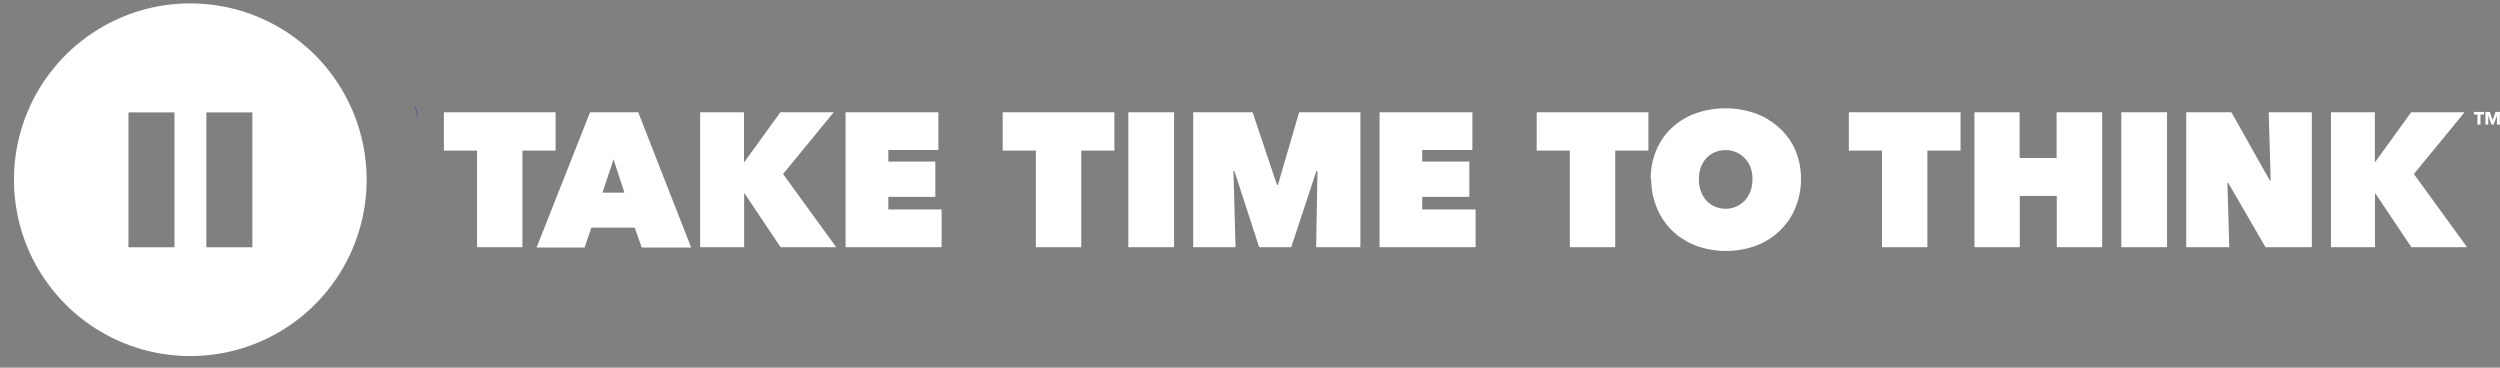 <?xml version="1.0" encoding="UTF-8"?>
<svg xmlns="http://www.w3.org/2000/svg" width="170" height="25" viewBox="0 0 170 25" fill="none">
  <rect x="0" y="0" width="170" height="25" fill="#808080" stroke="none"/>
  <g clip-path="url(#clip0_2163_9501)">
    <path d="M28.414 8.06C28.379 7.77 28.325 7.483 28.25 7.2V7.32C28.314 7.648 28.33 7.628 28.402 8.06" fill="#2F0FBE"></path>
    <path d="M17.161 16.814H14.031V7.644H17.161V16.814ZM11.865 16.814H8.735V7.644H11.865V16.814ZM12.94 0.229C10.569 0.229 8.25 0.932 6.278 2.25C4.306 3.568 2.769 5.441 1.861 7.632C0.953 9.823 0.716 12.234 1.179 14.561C1.641 16.887 2.784 19.024 4.461 20.701C6.138 22.378 8.275 23.52 10.601 23.983C12.927 24.445 15.338 24.208 17.529 23.3C19.721 22.393 21.593 20.856 22.911 18.884C24.229 16.912 24.932 14.593 24.932 12.221C24.932 9.041 23.669 5.99 21.42 3.741C19.171 1.493 16.121 0.229 12.94 0.229V0.229ZM35.525 16.81H32.439V10.239H30.185V7.632H37.78V10.239H35.525V16.81ZM41.721 10.834L40.97 13.101H42.461L41.721 10.834ZM40.122 7.636H43.4L46.998 16.83H43.64L43.16 15.483H40.21L39.754 16.83H36.489L40.122 7.636ZM50.631 13.152H50.603V16.81H47.609V7.632H50.591V11.014H50.619L53.066 7.632H56.695L53.249 11.833L56.863 16.81H53.081L50.631 13.152ZM57.499 7.632H63.81V10.198H60.405V10.99H63.602V13.388H60.405V14.244H64.03V16.81H57.499V7.632ZM73.524 16.81H70.438V10.239H68.183V7.632H75.778V10.239H73.524V16.81ZM76.726 7.632H79.836V16.81H76.726V7.632ZM83.873 11.626L84.017 16.81H81.139V7.632H85.176L86.835 12.573H86.899L88.342 7.632H92.507V16.81H89.497L89.589 11.649L89.513 11.637L87.802 16.81H85.624L83.937 11.626H83.873ZM93.81 7.632H100.122V10.198H96.712V10.99H99.914V13.388H96.712V14.244H100.342V16.81H93.81V7.632ZM109.836 16.81H106.75V10.239H104.495V7.632H112.09V10.239H109.836V16.81ZM115.524 12.169C115.519 12.451 115.565 12.731 115.66 12.997C115.744 13.235 115.871 13.456 116.036 13.648C116.197 13.82 116.393 13.957 116.611 14.048C116.841 14.148 117.088 14.198 117.339 14.196C117.586 14.199 117.832 14.149 118.058 14.048C118.275 13.955 118.471 13.819 118.634 13.648C118.808 13.459 118.943 13.238 119.034 12.997C119.126 12.731 119.172 12.451 119.169 12.169C119.17 11.897 119.124 11.627 119.034 11.37C118.945 11.137 118.809 10.926 118.634 10.75C118.47 10.581 118.274 10.445 118.058 10.35C117.831 10.253 117.586 10.204 117.339 10.207C117.089 10.205 116.841 10.254 116.611 10.35C116.394 10.443 116.198 10.579 116.036 10.75C115.87 10.929 115.742 11.14 115.66 11.37C115.568 11.626 115.522 11.897 115.524 12.169ZM112.246 12.169C112.238 11.482 112.374 10.801 112.646 10.171C112.891 9.598 113.255 9.085 113.713 8.664C114.177 8.241 114.721 7.915 115.312 7.704C116.622 7.251 118.047 7.251 119.357 7.704C119.948 7.917 120.491 8.243 120.956 8.664C121.433 9.081 121.813 9.598 122.068 10.178C122.339 10.809 122.476 11.49 122.467 12.177C122.471 12.864 122.335 13.544 122.068 14.176C121.822 14.761 121.455 15.288 120.992 15.723C120.529 16.155 119.986 16.491 119.393 16.714C118.086 17.183 116.656 17.183 115.348 16.714C114.754 16.494 114.211 16.157 113.749 15.723C113.291 15.286 112.928 14.759 112.682 14.176C112.414 13.544 112.278 12.864 112.282 12.177L112.246 12.169ZM131.062 16.81H127.976V10.239H125.721V7.632H133.316V10.239H131.062V16.81ZM139.86 13.324H137.345V16.81H134.263V7.632H137.333V10.742H139.848V7.632H142.946V16.81H139.86V13.324ZM144.249 7.632H147.359V16.81H144.249V7.632ZM148.662 7.632H151.736L154.354 12.285H154.406L154.274 7.632H157.204V16.81H154.054L151.516 12.429H151.464L151.592 16.81H148.662V7.632ZM161.525 13.152H161.501V16.81H158.507V7.632H161.489V11.014H161.513L163.964 7.632H167.593L164.143 11.833L167.761 16.81H163.976L161.525 13.152ZM168.672 7.788V8.472H168.465V7.788H168.225V7.612H168.916V7.788H168.672ZM169.788 8.472L169.792 7.864H169.788L169.564 8.472H169.42L169.204 7.864H169.2L169.204 8.472H169.008V7.612H169.304L169.5 8.164H169.504L169.692 7.612H169.992V8.472H169.788Z" fill="white"></path>
  </g>
  <defs>
    <clipPath id="clip0_2163_9501">
      <rect width="169.043" height="24" fill="white" transform="translate(0.948 0.229)"></rect>
    </clipPath>
  </defs>
</svg>

